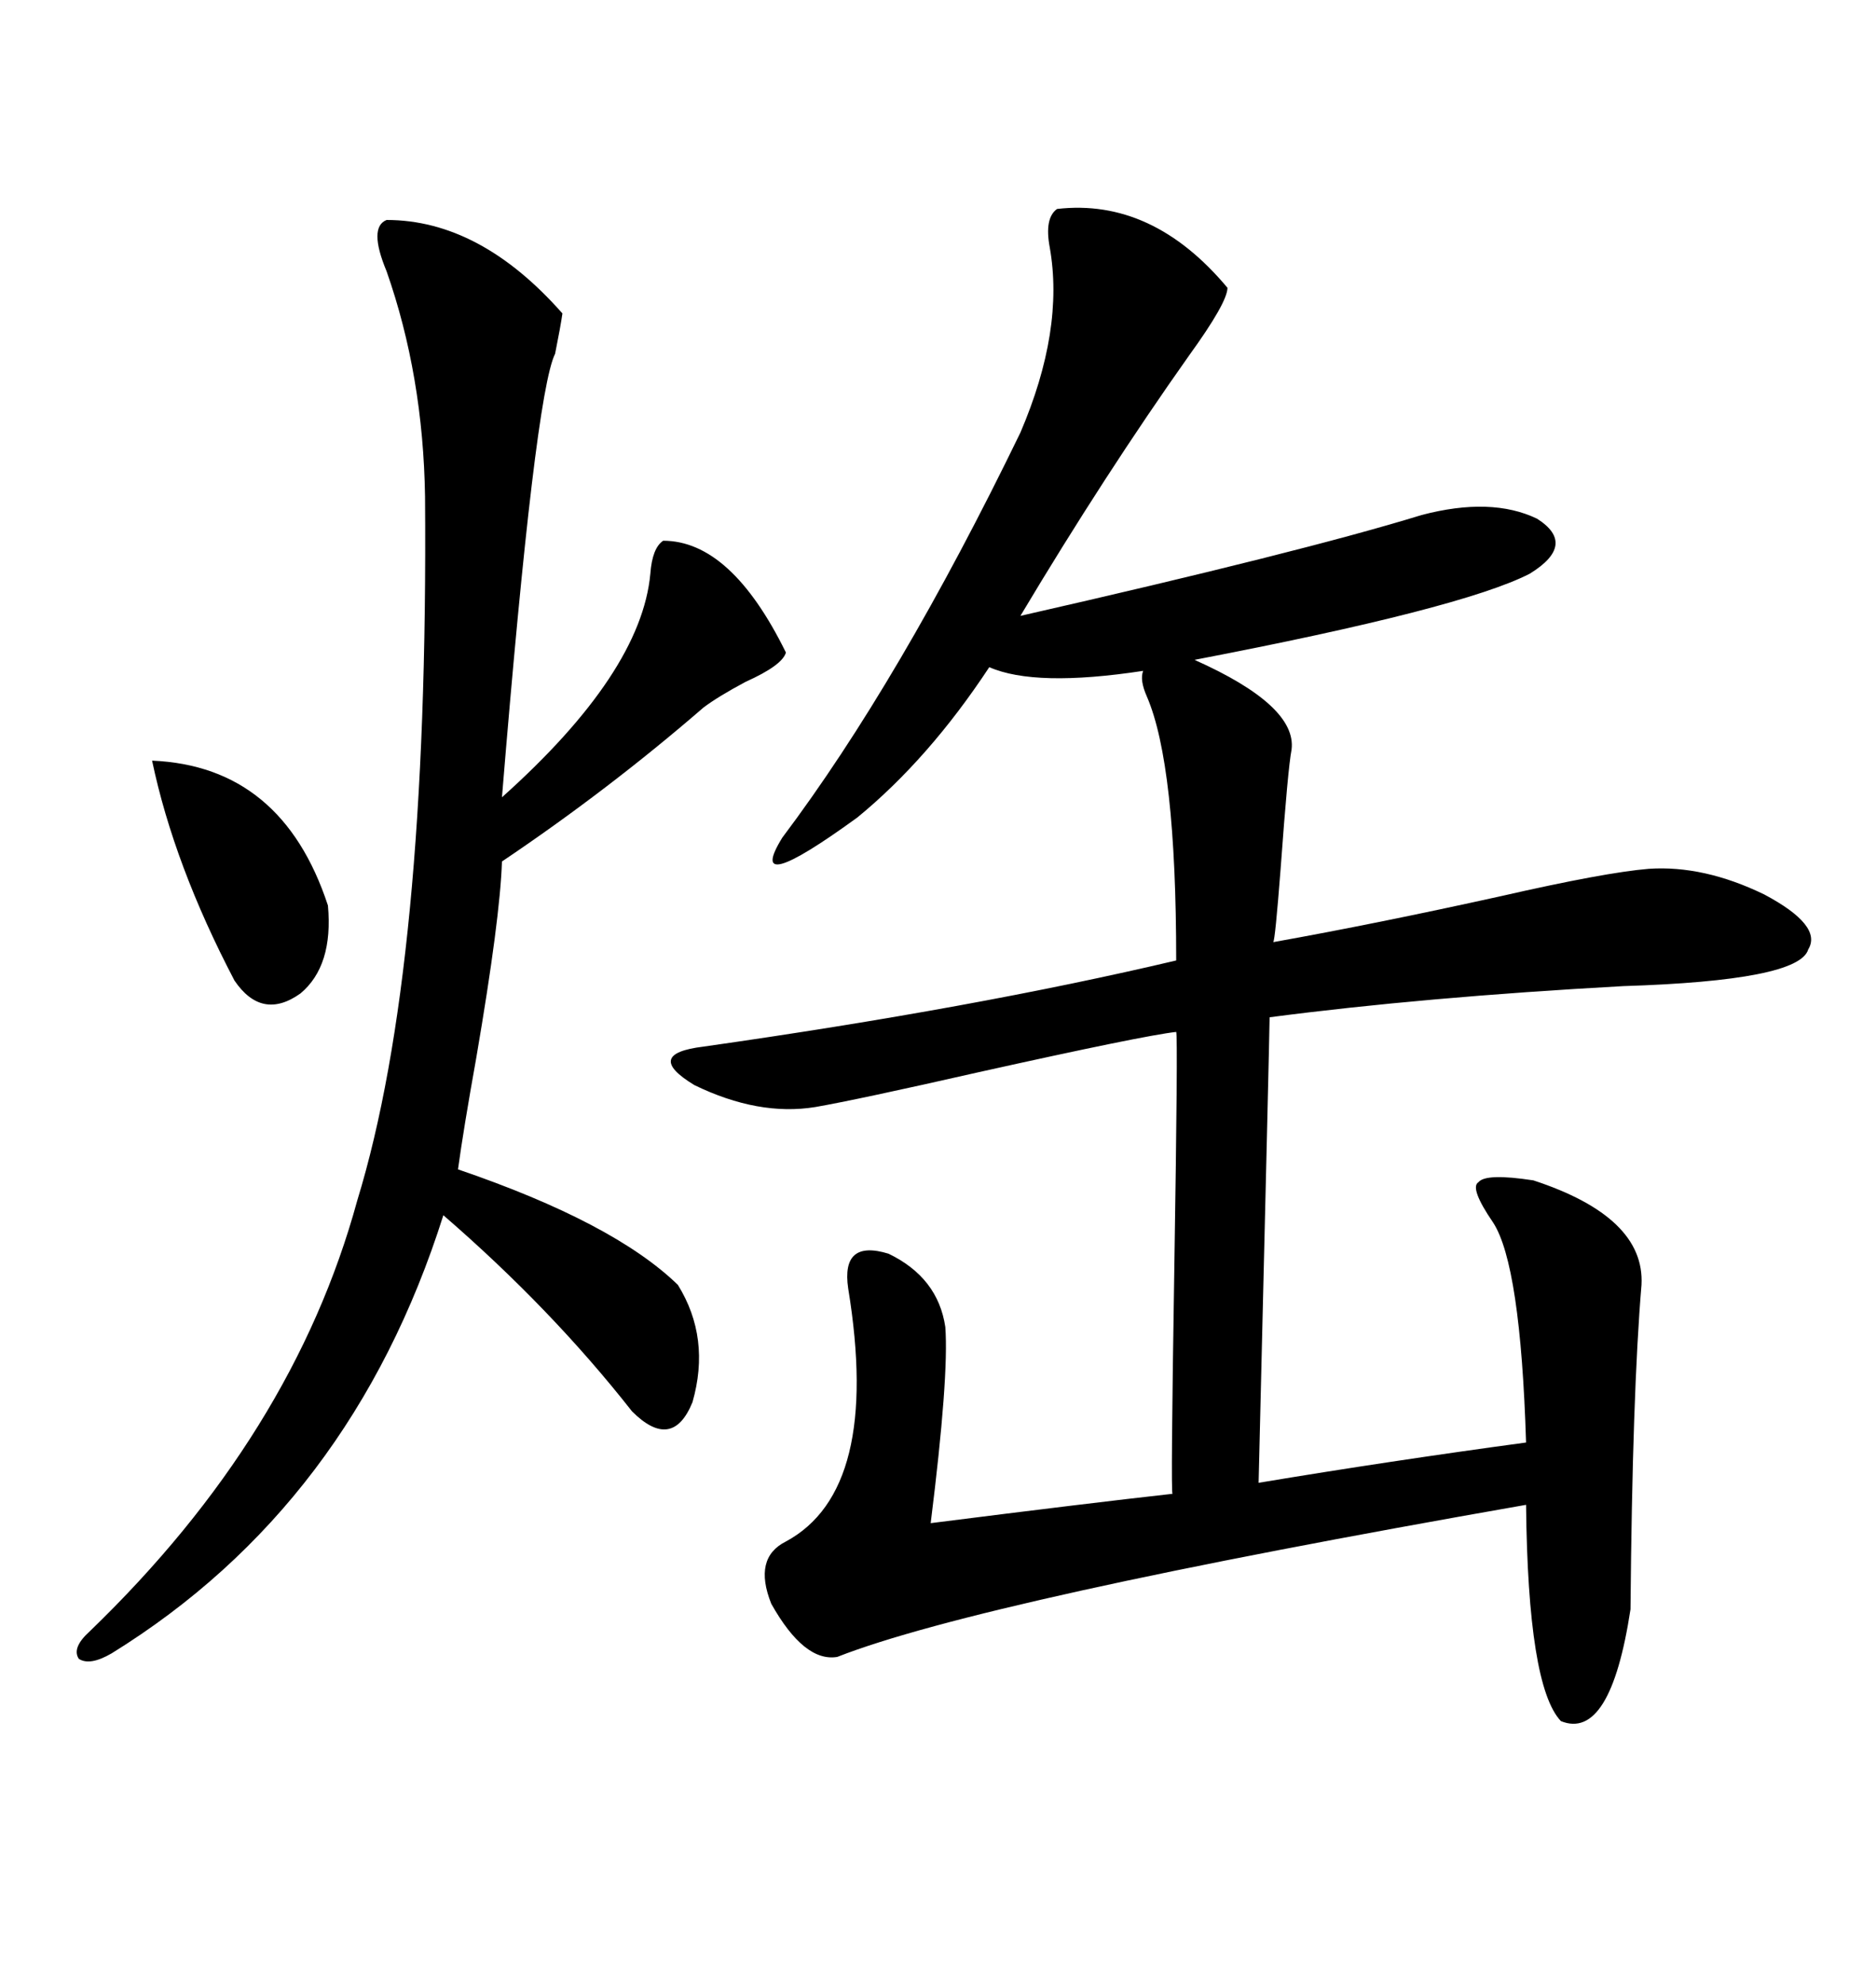 <svg xmlns="http://www.w3.org/2000/svg" xmlns:xlink="http://www.w3.org/1999/xlink" width="300" height="317.285"><path d="M169.04 33.40L169.04 33.40Q184.28 31.64 196.29 46.00L196.29 46.00Q196.29 48.34 190.14 56.84L190.14 56.84Q176.66 75.88 163.18 98.44L163.18 98.44Q208.30 88.18 227.34 82.32L227.34 82.32Q238.48 79.39 245.80 82.91L245.80 82.91Q252.25 87.01 244.63 91.70L244.63 91.70Q233.79 97.27 191.02 105.47L191.02 105.47Q207.42 112.79 206.54 119.82L206.54 119.82Q205.96 122.75 204.79 138.87L204.79 138.87Q203.91 150.29 203.61 150.59L203.61 150.59Q220.02 147.66 239.94 143.26L239.94 143.26Q256.64 139.45 263.67 138.87L263.67 138.87Q272.46 138.28 282.13 142.97L282.13 142.97Q291.50 147.95 289.16 151.76L289.16 151.76Q287.70 156.74 259.57 157.62L259.57 157.62Q227.64 159.38 203.03 162.60L203.03 162.60Q203.03 164.36 201.27 237.01L201.27 237.01Q222.36 233.50 244.04 230.57L244.04 230.57Q243.16 202.15 238.77 195.41L238.77 195.41Q234.96 189.84 236.43 188.96L236.43 188.96Q237.60 187.50 245.21 188.67L245.21 188.67Q263.09 194.53 262.50 205.37L262.50 205.37Q261.04 222.66 260.74 257.23L260.74 257.23Q257.52 278.32 249.61 275.10L249.61 275.10Q244.34 269.53 244.04 240.53L244.04 240.53Q157.03 255.76 133.89 264.84L133.89 264.84Q128.61 265.72 123.34 256.35L123.34 256.35Q120.41 249.02 125.68 246.39L125.68 246.39Q140.92 238.18 135.64 205.96L135.64 205.96Q134.47 198.05 142.09 200.39L142.09 200.39Q150 204.20 151.17 212.11L151.17 212.11Q151.76 220.02 148.83 243.46L148.83 243.46Q174.32 240.23 187.50 238.77L187.50 238.77Q187.21 238.77 187.79 202.73L187.79 202.73Q188.38 165.53 188.09 164.94L188.09 164.94Q182.81 165.53 156.45 171.39L156.45 171.39Q137.11 175.78 130.37 176.95L130.37 176.95Q121.29 178.42 111.04 173.44L111.04 173.44Q102.83 168.46 112.50 167.29L112.50 167.29Q155.86 161.13 188.09 153.52L188.09 153.52Q188.09 122.17 183.40 111.33L183.40 111.33Q182.23 108.69 182.81 107.23L182.81 107.23Q165.53 109.86 158.20 106.64L158.20 106.64Q148.54 121.29 137.11 130.66L137.11 130.66Q118.95 143.85 125.10 133.89L125.10 133.89Q143.85 108.98 163.18 69.14L163.18 69.14Q170.21 52.73 167.87 39.55L167.87 39.55Q166.99 34.86 169.04 33.40ZM61.82 35.16L61.82 35.16Q76.76 35.16 89.94 50.10L89.94 50.10Q89.65 52.15 88.77 56.54L88.77 56.54Q85.55 62.99 80.27 127.44L80.27 127.44Q102.54 107.52 104.00 91.70L104.00 91.70Q104.30 87.60 106.05 86.43L106.05 86.43Q116.89 86.43 125.68 104.30L125.68 104.30Q125.10 106.35 119.24 108.98L119.24 108.98Q114.84 111.33 112.50 113.09L112.50 113.09Q97.27 126.27 80.27 137.70L80.27 137.70Q79.98 146.78 76.17 169.04L76.17 169.04Q74.12 180.47 73.24 186.91L73.24 186.91Q98.14 195.41 108.40 205.37L108.40 205.37Q113.67 213.87 110.74 224.12L110.74 224.12Q107.52 232.03 101.07 225.59L101.07 225.59Q88.18 209.18 70.90 194.24L70.90 194.24Q56.25 240.53 17.87 264.26L17.87 264.26Q14.36 266.31 12.60 265.14L12.60 265.14Q11.43 263.38 14.36 260.74L14.36 260.74Q46.88 229.39 57.13 191.89L57.13 191.89Q68.55 154.69 67.97 79.39L67.97 79.39Q67.68 60.06 61.82 43.36L61.82 43.36Q58.89 36.33 61.82 35.16ZM24.32 121.58L24.32 121.58Q45.12 122.46 52.44 144.73L52.44 144.73Q53.32 154.39 48.05 158.79L48.05 158.79Q41.89 163.18 37.50 156.74L37.50 156.74Q27.83 138.28 24.32 121.58Z"/></svg>
